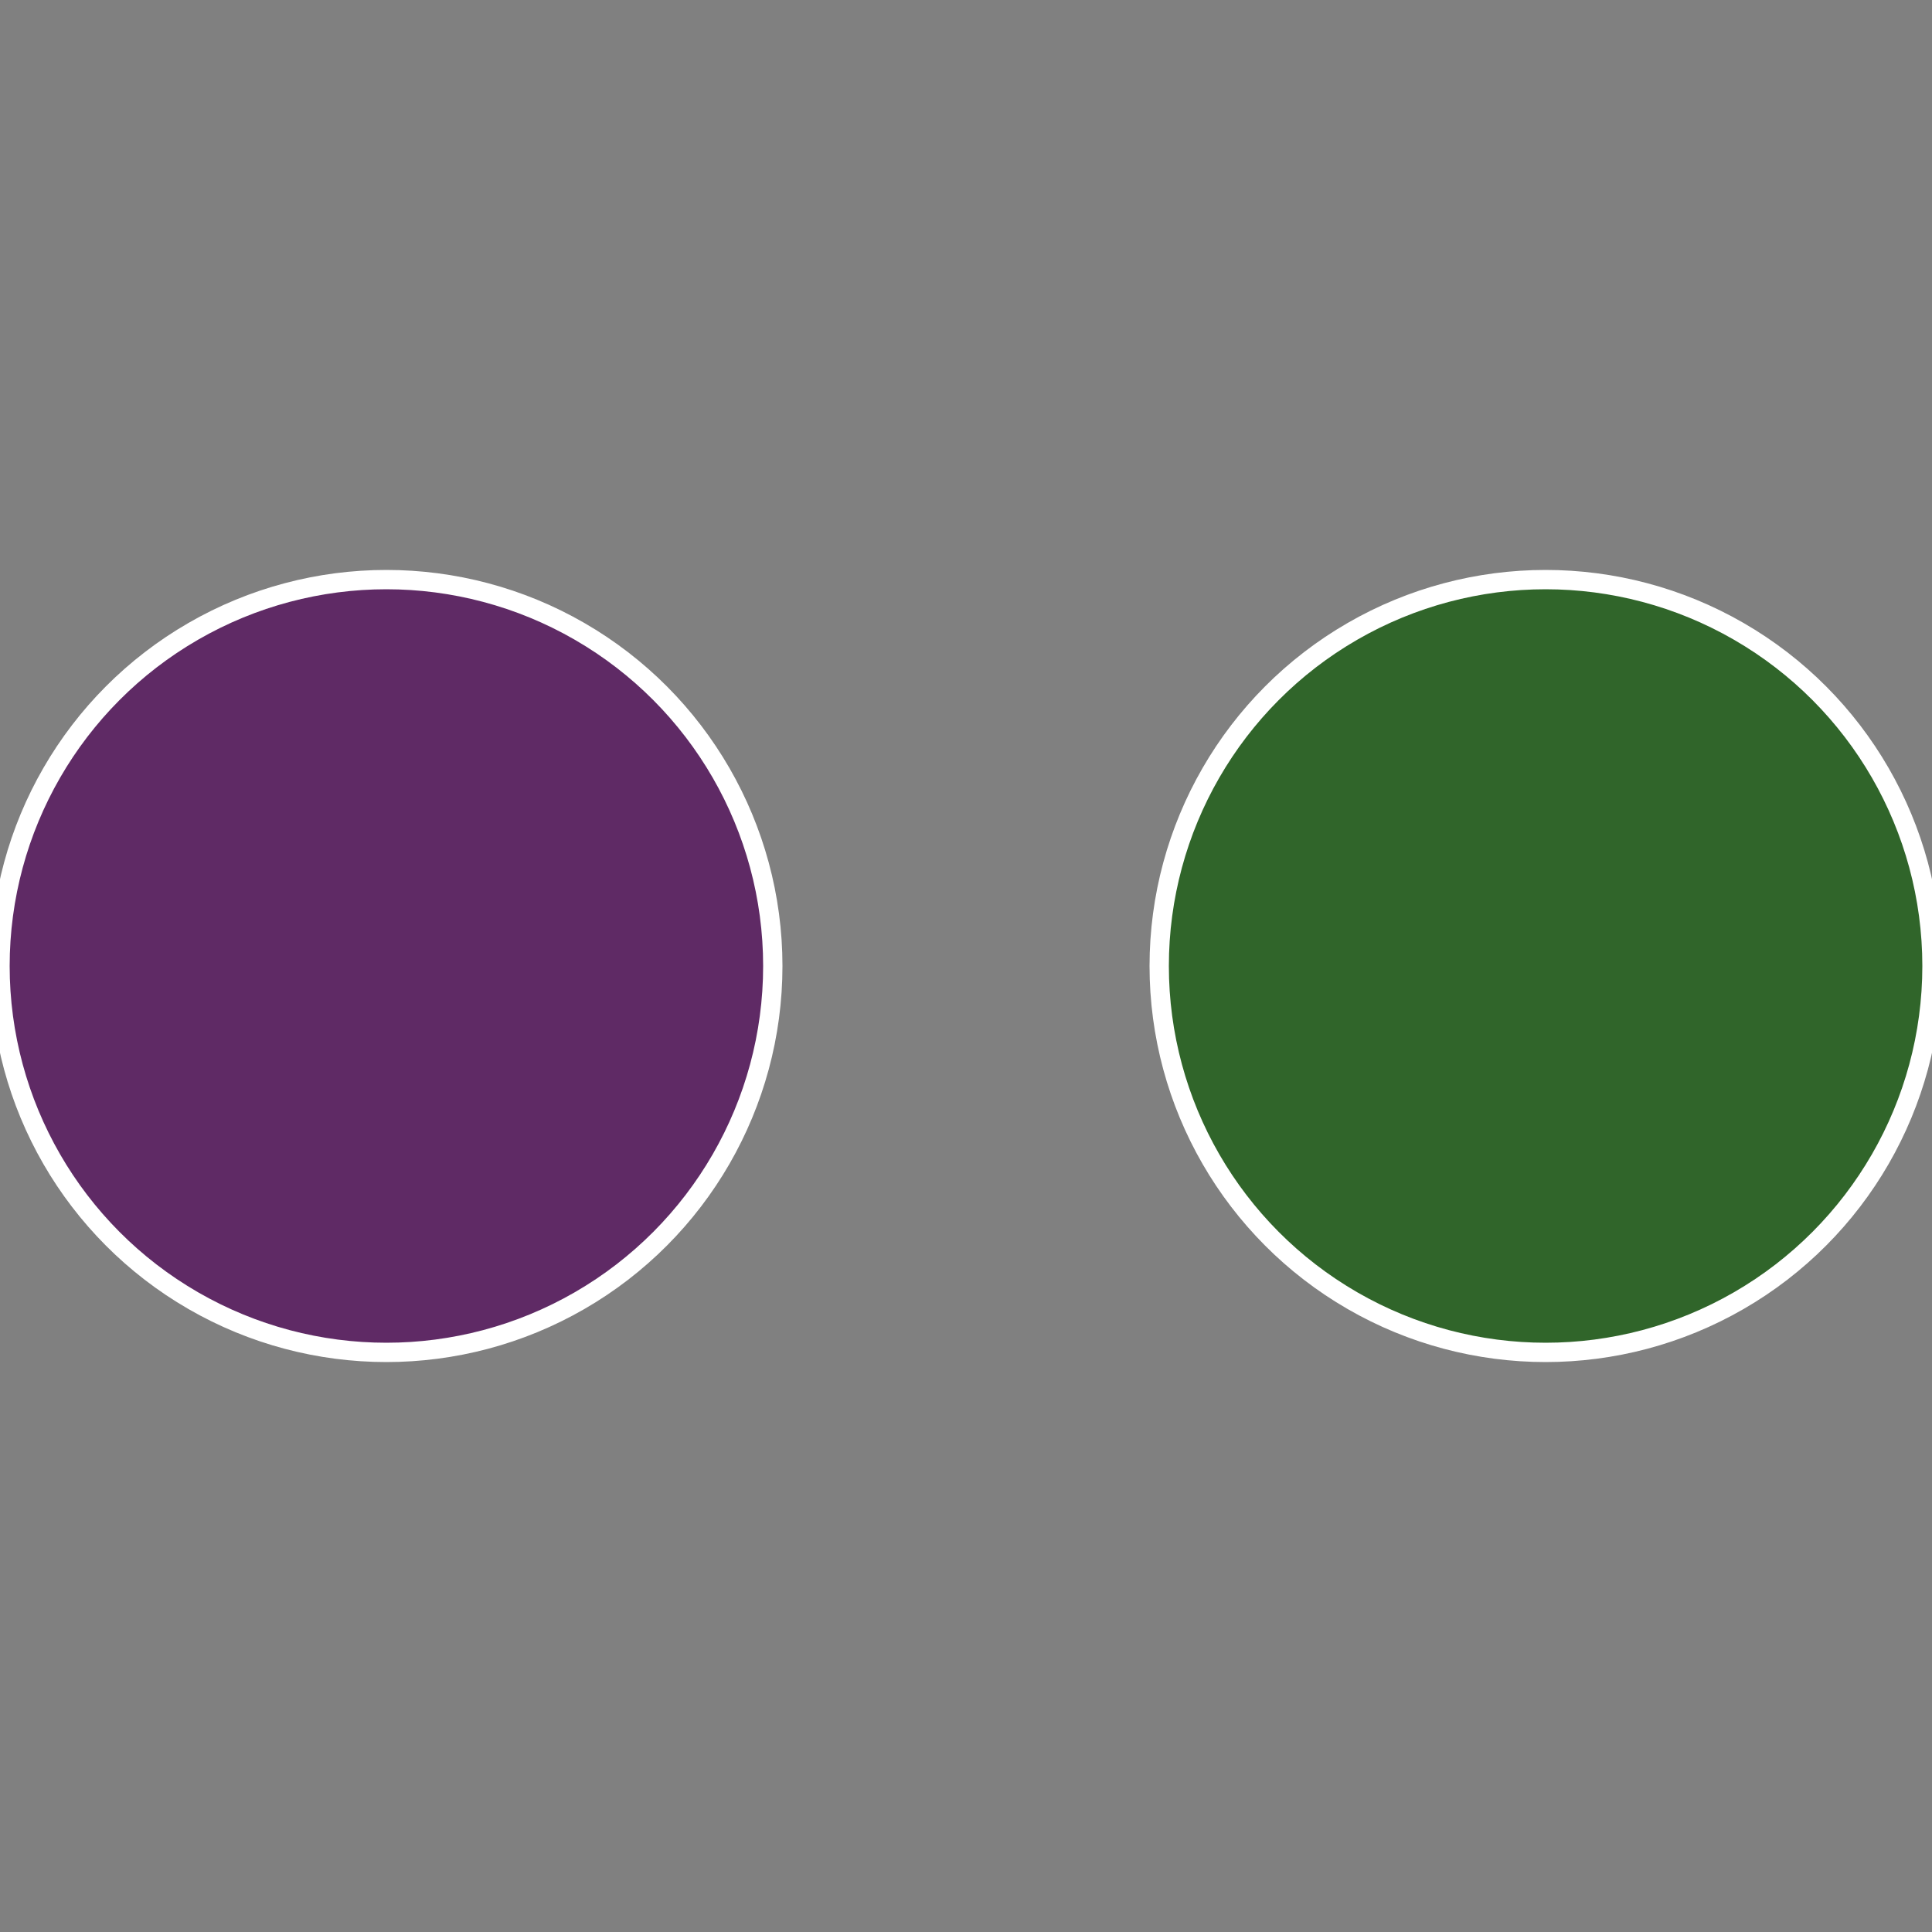 <?xml version="1.0" standalone="no"?>
<svg width="500" height="500" viewBox="-1 -1 2 2" xmlns="http://www.w3.org/2000/svg">
 
                <rect x="-1" y="-1" width="2" height="2" fill="#808080" stroke="none"/>
 
                <circle cx="0.6" cy="0" r="0.4" fill="#30652a" stroke="#fff" stroke-width="1%" />
             
                <circle cx="-0.6" cy="7.3478807948841E-17" r="0.4" fill="#5f2a65" stroke="#fff" stroke-width="1%" />
            </svg>
